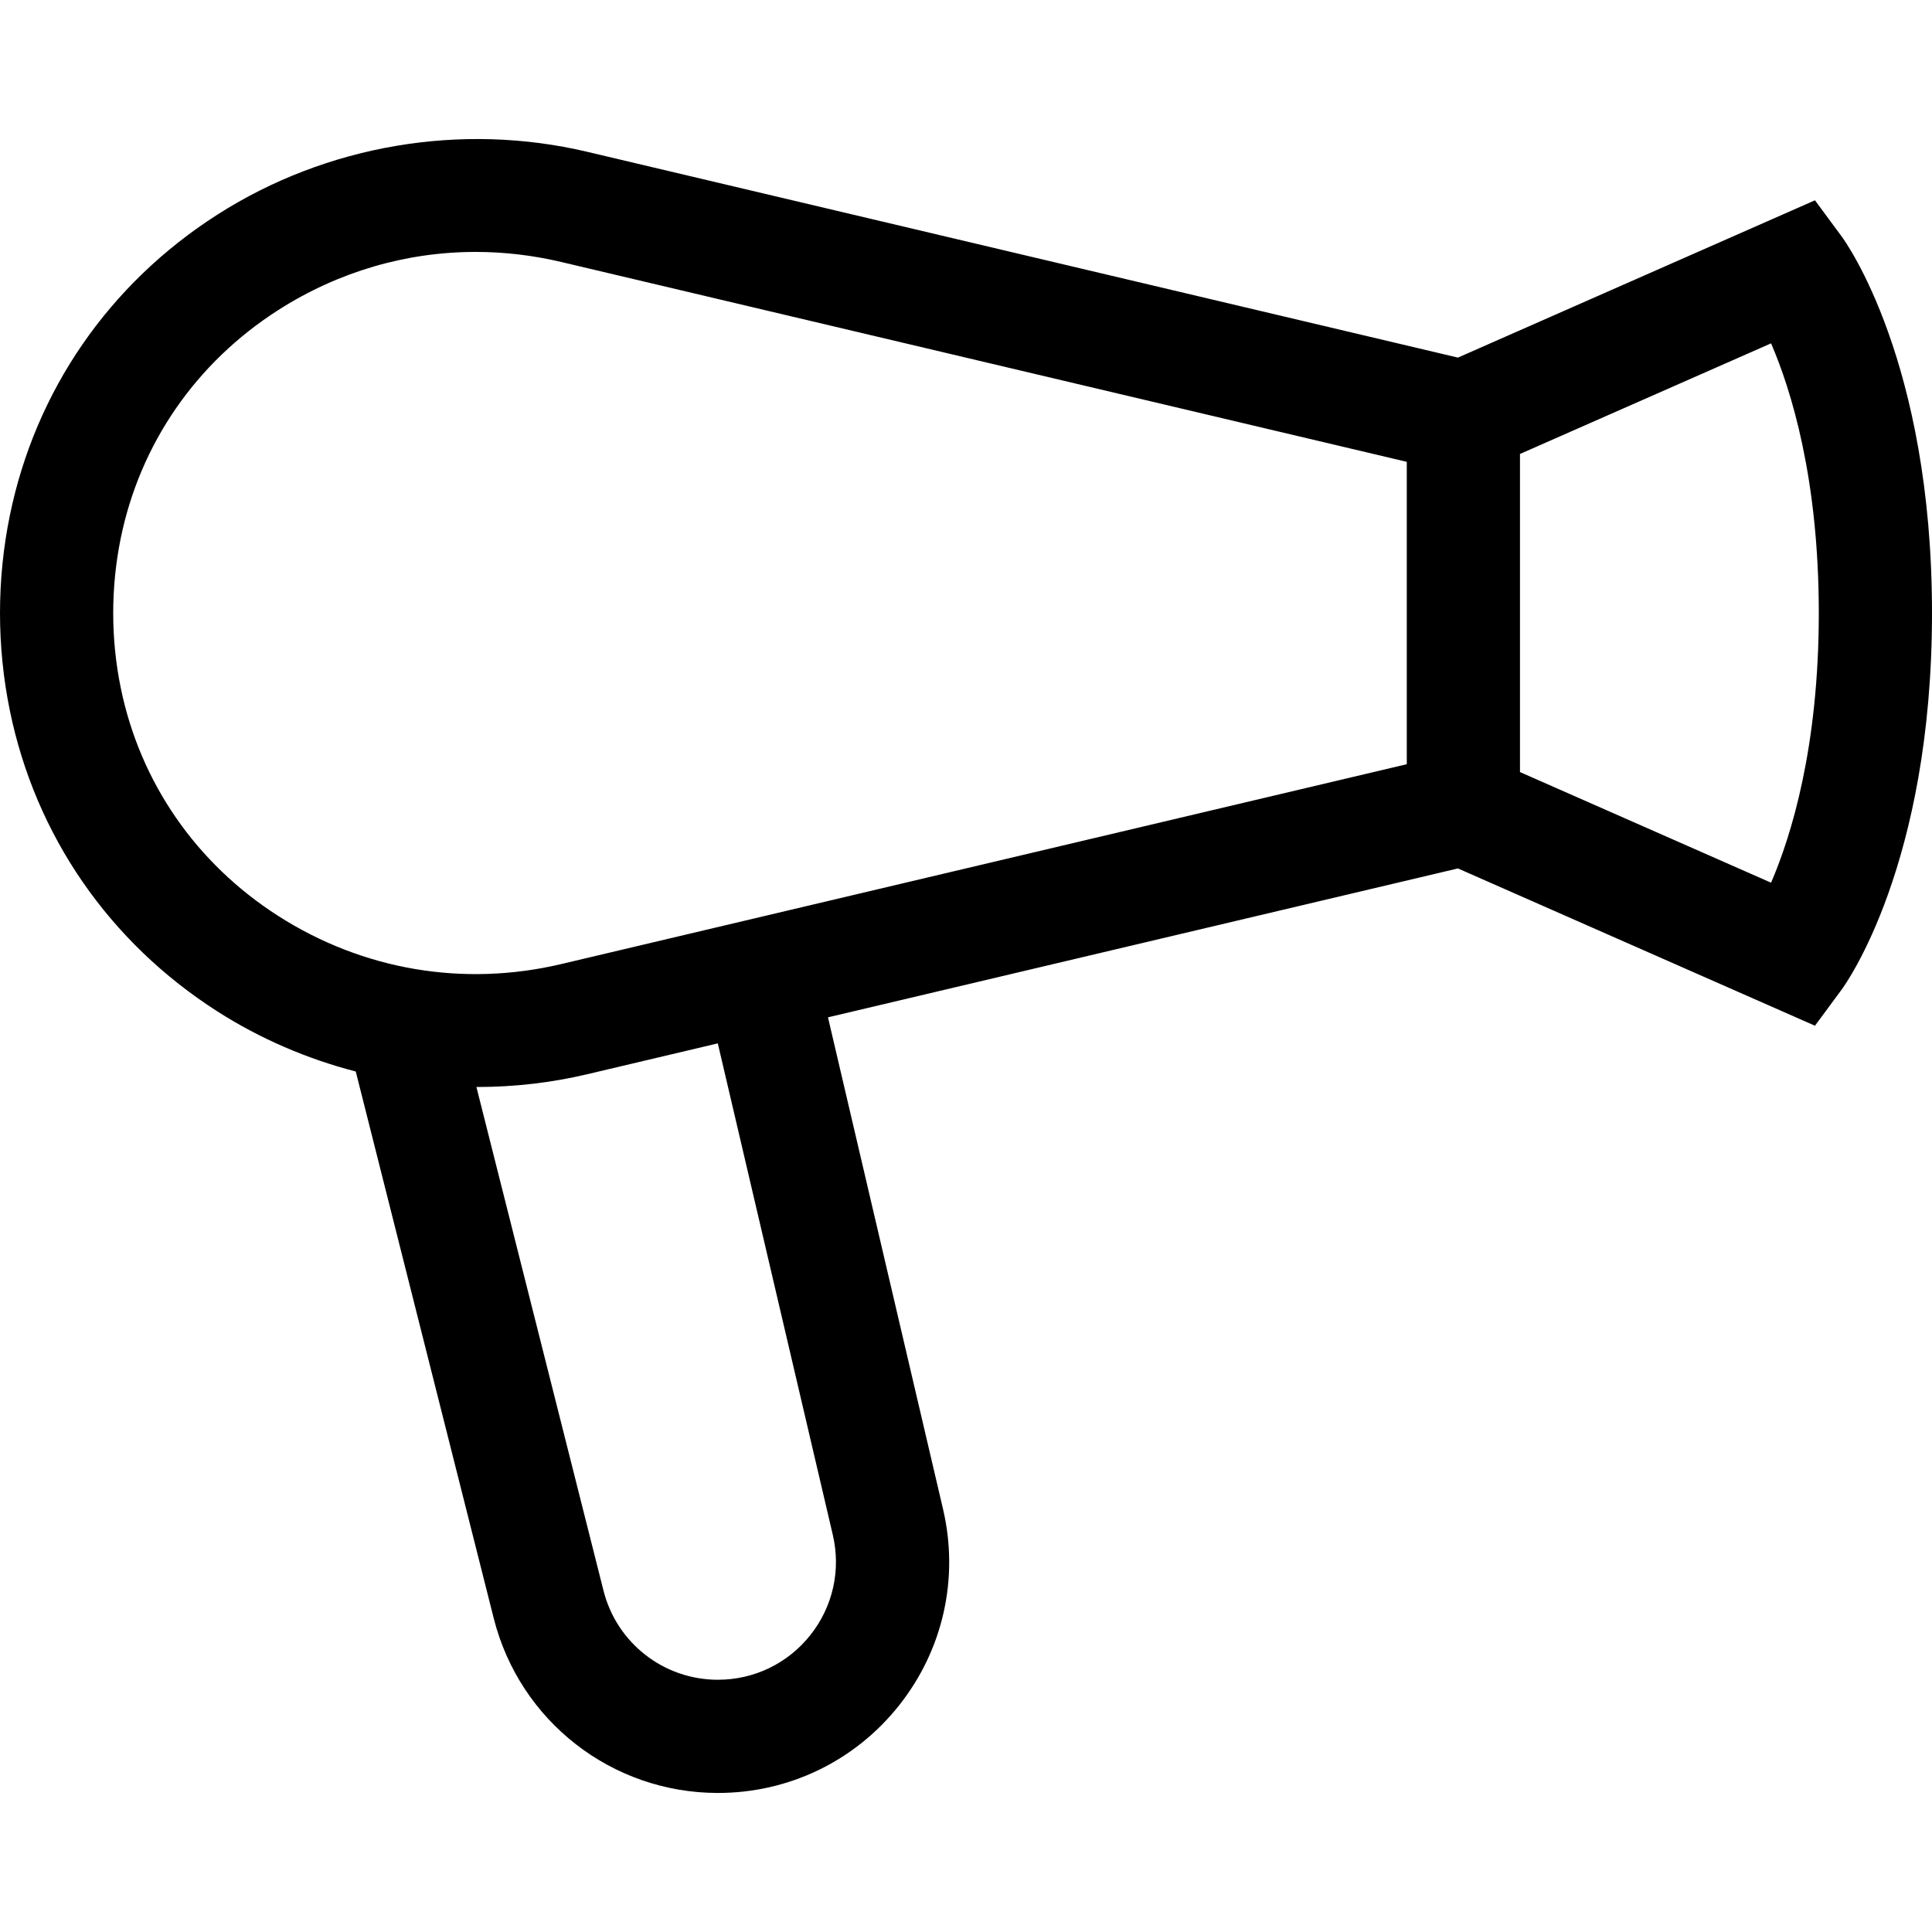 <?xml version="1.0" encoding="iso-8859-1"?>
<!-- Generator: Adobe Illustrator 19.0.0, SVG Export Plug-In . SVG Version: 6.00 Build 0)  -->
<svg version="1.1" id="Capa_1" xmlns="http://www.w3.org/2000/svg" xmlns:xlink="http://www.w3.org/1999/xlink" x="0px" y="0px"
	 viewBox="0 0 511.999 511.999" style="enable-background:new 0 0 511.999 511.999;" xml:space="preserve">
<g>
	<g>
		<path d="M488.114,62.744l-7.129-9.661l-94.62,41.685L155.624,40.23h0.001c-33.376-7.89-69.089-1.829-97.982,16.627
			C28.923,75.201,9.377,103.528,2.605,136.62C0.876,145.07,0,153.763,0,162.456s0.876,17.386,2.606,25.836
			c6.771,33.092,26.317,61.419,55.037,79.763c11.345,7.246,23.743,12.57,36.635,15.901l36.568,144.915
			c6.876,27.249,31.305,46.28,59.408,46.28c18.817,0,36.315-8.456,48.007-23.2c11.692-14.743,15.939-33.708,11.652-52.03
			L219.42,269.603l166.945-39.458l94.619,41.684l7.129-9.661c0.975-1.321,23.886-33.135,23.886-99.711
			S489.089,64.066,488.114,62.744z M220.702,406.756c2.188,9.351,0.021,19.029-5.947,26.554
			c-5.968,7.525-14.898,11.841-24.501,11.841c-14.343,0-26.811-9.713-30.32-23.62l-33.68-133.471c0.079,0,0.157,0.004,0.236,0.004
			c9.759,0,19.545-1.115,29.135-3.382l34.6-8.178L220.702,406.756z M372.811,202.522l-224.087,52.965
			c-25.901,6.121-52.512,1.606-74.932-12.714c-21.822-13.938-36.665-35.423-41.795-60.495C30.672,175.803,30,169.134,30,162.456
			c0-6.678,0.672-13.347,1.997-19.822c5.131-25.072,19.974-46.557,41.795-60.494c15.894-10.152,33.895-15.377,52.255-15.377
			c7.539,0,15.138,0.881,22.677,2.663l224.087,52.965V202.522z M469.352,233.922l-66.542-29.315v-84.301l66.542-29.315
			C474.685,103.374,482,126.85,482,162.456C482,198.061,474.685,221.538,469.352,233.922z"/>
	</g>
</g>
<g>
</g>
<g>
</g>
<g>
</g>
<g>
</g>
<g>
</g>
<g>
</g>
<g>
</g>
<g>
</g>
<g>
</g>
<g>
</g>
<g>
</g>
<g>
</g>
<g>
</g>
<g>
</g>
<g>
</g>
</svg>
